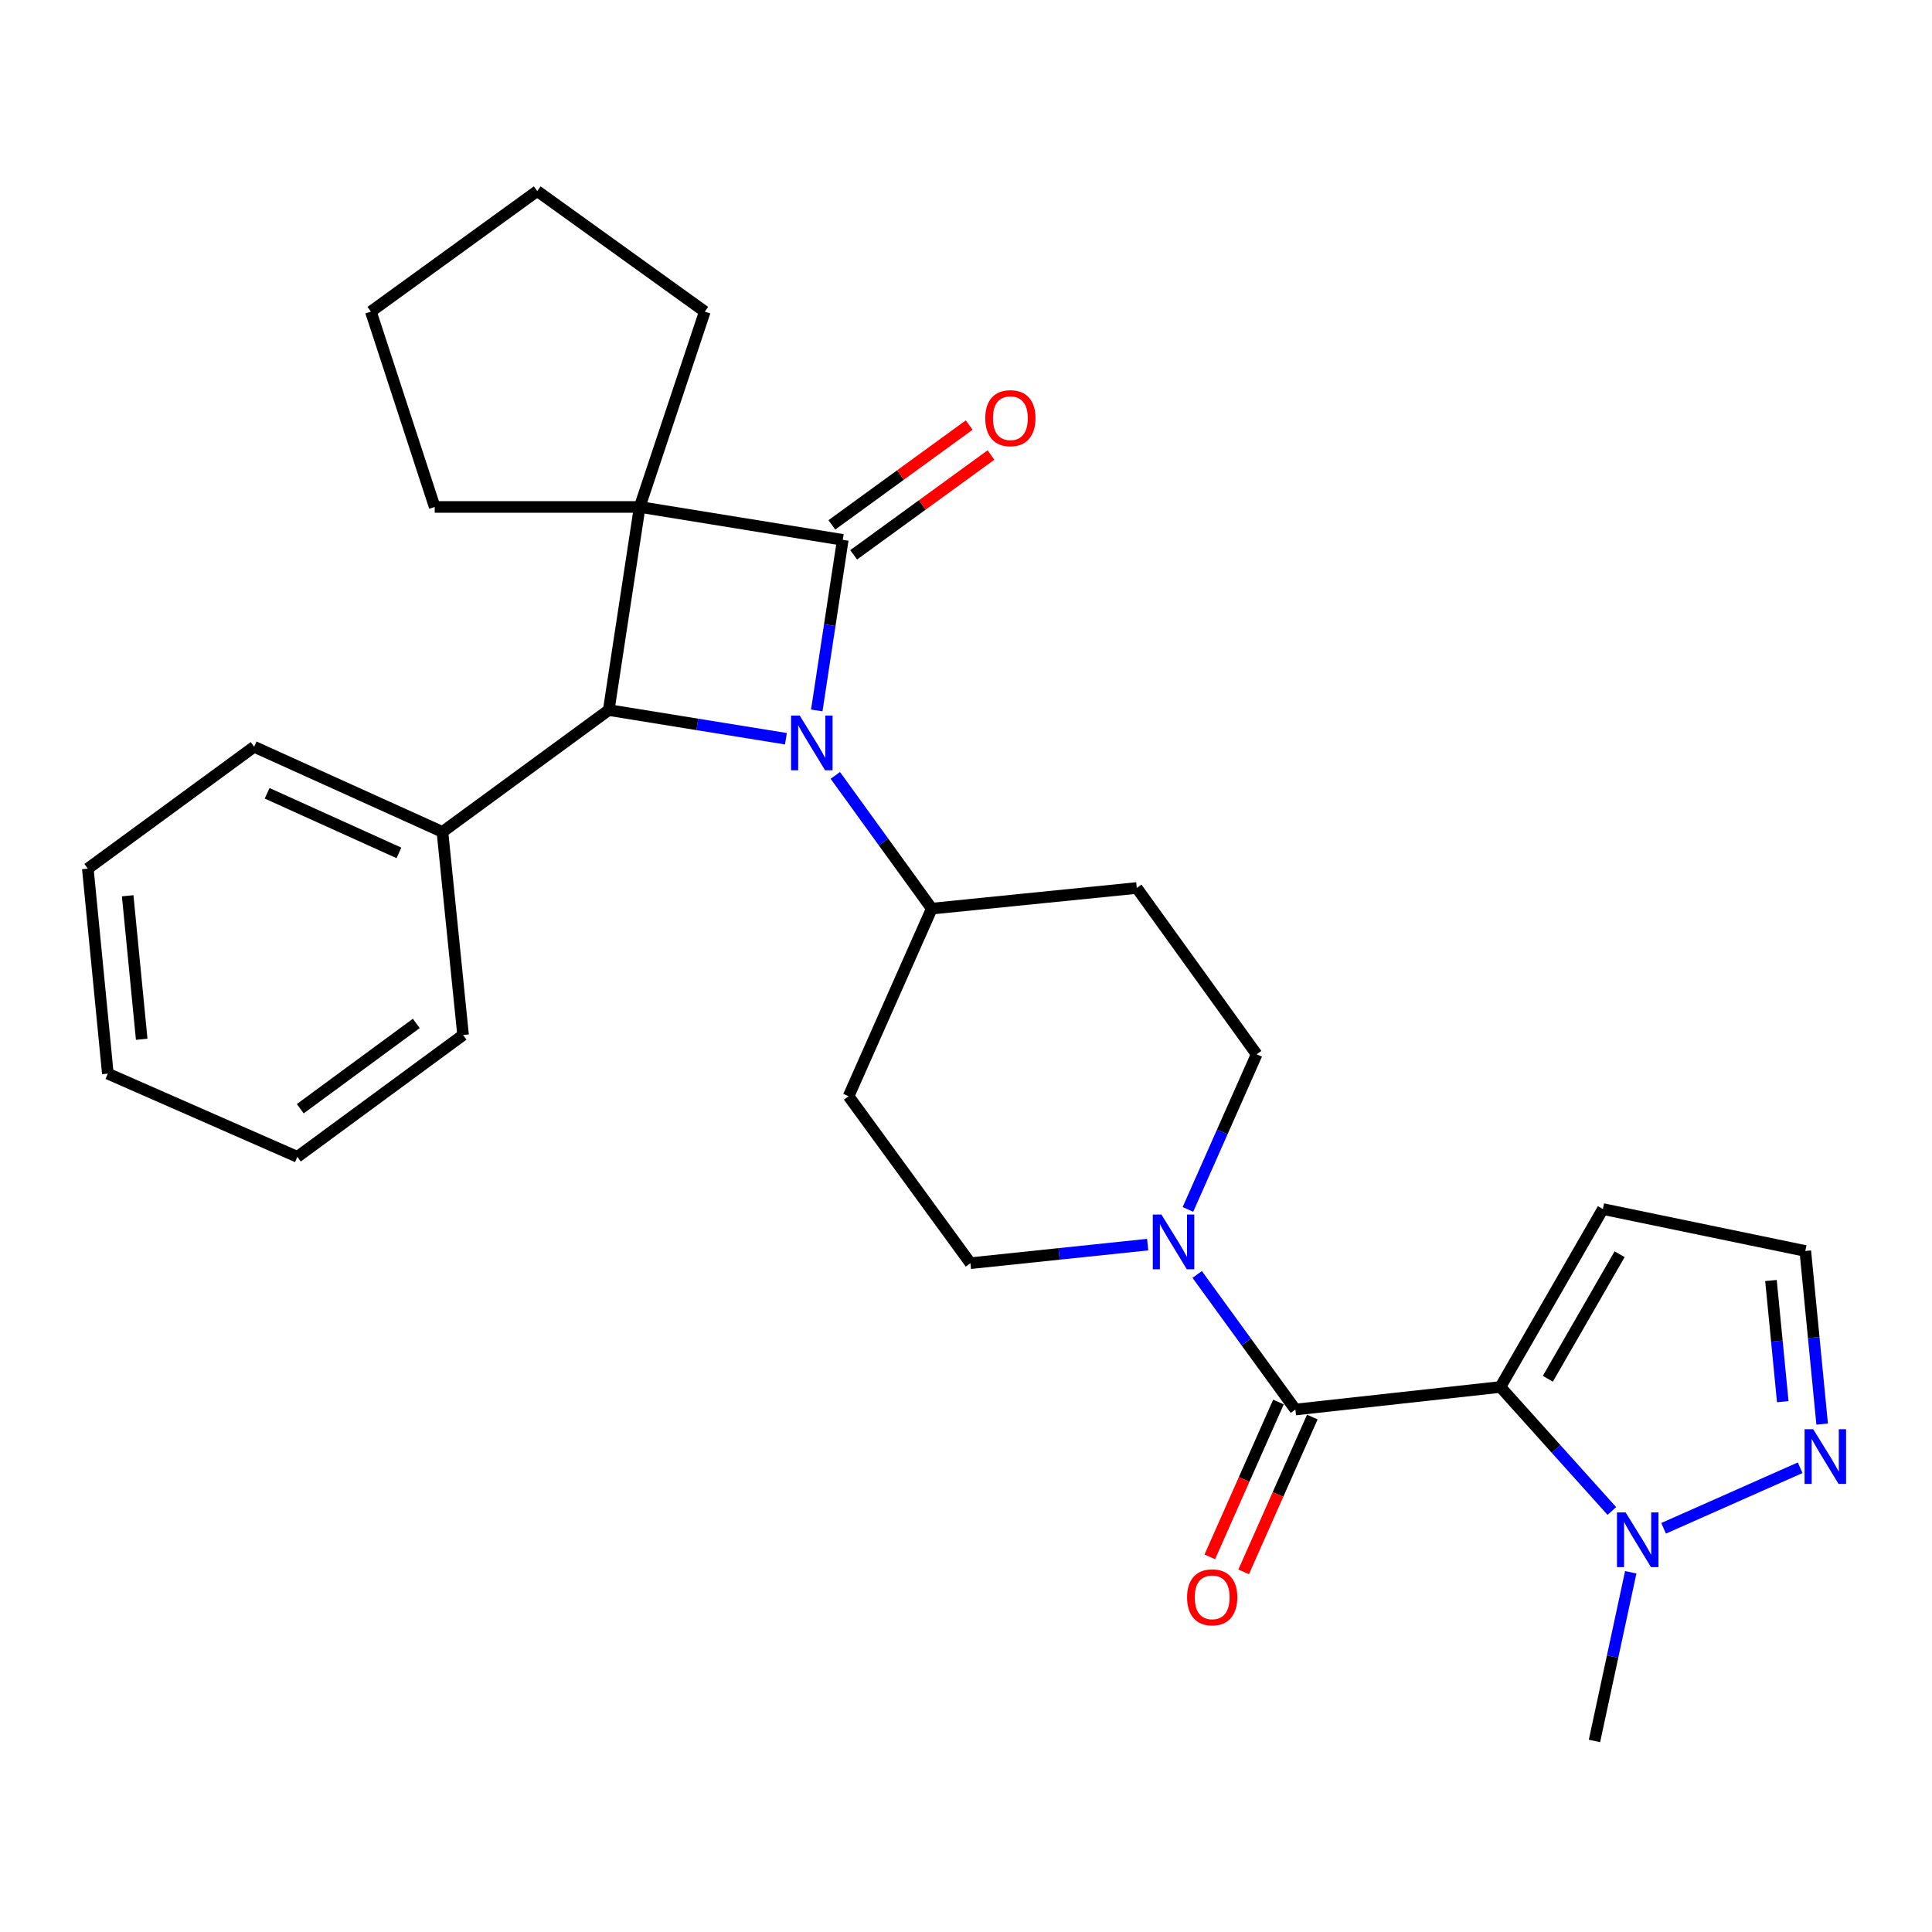 <?xml version='1.0' encoding='iso-8859-1'?>
<svg version='1.1' baseProfile='full'
              xmlns='http://www.w3.org/2000/svg'
                      xmlns:rdkit='http://www.rdkit.org/xml'
                      xmlns:xlink='http://www.w3.org/1999/xlink'
                  xml:space='preserve'
width='1000px' height='1000px' viewBox='0 0 1000 1000'>
<!-- END OF HEADER -->
<rect style='opacity:1.0;fill:#FFFFFF;stroke:none' width='1000' height='1000' x='0' y='0'> </rect>
<path class='bond-0' d='M 436.211,279.428 L 331.101,262.398' style='fill:none;fill-rule:evenodd;stroke:#000000;stroke-width:6px;stroke-linecap:butt;stroke-linejoin:miter;stroke-opacity:1' />
<path class='bond-1' d='M 436.211,279.428 L 429.483,323.574' style='fill:none;fill-rule:evenodd;stroke:#000000;stroke-width:6px;stroke-linecap:butt;stroke-linejoin:miter;stroke-opacity:1' />
<path class='bond-1' d='M 429.483,323.574 L 422.755,367.72' style='fill:none;fill-rule:evenodd;stroke:#0000FF;stroke-width:6px;stroke-linecap:butt;stroke-linejoin:miter;stroke-opacity:1' />
<path class='bond-10' d='M 441.847,287.182 L 477.385,261.35' style='fill:none;fill-rule:evenodd;stroke:#000000;stroke-width:6px;stroke-linecap:butt;stroke-linejoin:miter;stroke-opacity:1' />
<path class='bond-10' d='M 477.385,261.35 L 512.924,235.518' style='fill:none;fill-rule:evenodd;stroke:#FF0000;stroke-width:6px;stroke-linecap:butt;stroke-linejoin:miter;stroke-opacity:1' />
<path class='bond-10' d='M 430.575,271.674 L 466.114,245.843' style='fill:none;fill-rule:evenodd;stroke:#000000;stroke-width:6px;stroke-linecap:butt;stroke-linejoin:miter;stroke-opacity:1' />
<path class='bond-10' d='M 466.114,245.843 L 501.653,220.011' style='fill:none;fill-rule:evenodd;stroke:#FF0000;stroke-width:6px;stroke-linecap:butt;stroke-linejoin:miter;stroke-opacity:1' />
<path class='bond-18' d='M 331.101,262.398 L 225.001,262.398' style='fill:none;fill-rule:evenodd;stroke:#000000;stroke-width:6px;stroke-linecap:butt;stroke-linejoin:miter;stroke-opacity:1' />
<path class='bond-19' d='M 331.101,262.398 L 364.799,161.282' style='fill:none;fill-rule:evenodd;stroke:#000000;stroke-width:6px;stroke-linecap:butt;stroke-linejoin:miter;stroke-opacity:1' />
<path class='bond-28' d='M 331.101,262.398 L 315.083,367.529' style='fill:none;fill-rule:evenodd;stroke:#000000;stroke-width:6px;stroke-linecap:butt;stroke-linejoin:miter;stroke-opacity:1' />
<path class='bond-3' d='M 406.791,382.369 L 360.937,374.949' style='fill:none;fill-rule:evenodd;stroke:#0000FF;stroke-width:6px;stroke-linecap:butt;stroke-linejoin:miter;stroke-opacity:1' />
<path class='bond-3' d='M 360.937,374.949 L 315.083,367.529' style='fill:none;fill-rule:evenodd;stroke:#000000;stroke-width:6px;stroke-linecap:butt;stroke-linejoin:miter;stroke-opacity:1' />
<path class='bond-9' d='M 432.358,401.345 L 457.316,435.826' style='fill:none;fill-rule:evenodd;stroke:#0000FF;stroke-width:6px;stroke-linecap:butt;stroke-linejoin:miter;stroke-opacity:1' />
<path class='bond-9' d='M 457.316,435.826 L 482.274,470.306' style='fill:none;fill-rule:evenodd;stroke:#000000;stroke-width:6px;stroke-linecap:butt;stroke-linejoin:miter;stroke-opacity:1' />
<path class='bond-2' d='M 776.59,717.899 L 670.49,729.572' style='fill:none;fill-rule:evenodd;stroke:#000000;stroke-width:6px;stroke-linecap:butt;stroke-linejoin:miter;stroke-opacity:1' />
<path class='bond-5' d='M 776.59,717.899 L 805.437,749.991' style='fill:none;fill-rule:evenodd;stroke:#000000;stroke-width:6px;stroke-linecap:butt;stroke-linejoin:miter;stroke-opacity:1' />
<path class='bond-5' d='M 805.437,749.991 L 834.284,782.083' style='fill:none;fill-rule:evenodd;stroke:#0000FF;stroke-width:6px;stroke-linecap:butt;stroke-linejoin:miter;stroke-opacity:1' />
<path class='bond-8' d='M 776.59,717.899 L 829.651,625.804' style='fill:none;fill-rule:evenodd;stroke:#000000;stroke-width:6px;stroke-linecap:butt;stroke-linejoin:miter;stroke-opacity:1' />
<path class='bond-8' d='M 801.16,713.655 L 838.303,649.189' style='fill:none;fill-rule:evenodd;stroke:#000000;stroke-width:6px;stroke-linecap:butt;stroke-linejoin:miter;stroke-opacity:1' />
<path class='bond-17' d='M 315.083,367.529 L 229.005,430.601' style='fill:none;fill-rule:evenodd;stroke:#000000;stroke-width:6px;stroke-linecap:butt;stroke-linejoin:miter;stroke-opacity:1' />
<path class='bond-4' d='M 670.49,729.572 L 645.076,694.613' style='fill:none;fill-rule:evenodd;stroke:#000000;stroke-width:6px;stroke-linecap:butt;stroke-linejoin:miter;stroke-opacity:1' />
<path class='bond-4' d='M 645.076,694.613 L 619.661,659.654' style='fill:none;fill-rule:evenodd;stroke:#0000FF;stroke-width:6px;stroke-linecap:butt;stroke-linejoin:miter;stroke-opacity:1' />
<path class='bond-14' d='M 661.727,725.686 L 643.96,765.759' style='fill:none;fill-rule:evenodd;stroke:#000000;stroke-width:6px;stroke-linecap:butt;stroke-linejoin:miter;stroke-opacity:1' />
<path class='bond-14' d='M 643.96,765.759 L 626.194,805.832' style='fill:none;fill-rule:evenodd;stroke:#FF0000;stroke-width:6px;stroke-linecap:butt;stroke-linejoin:miter;stroke-opacity:1' />
<path class='bond-14' d='M 679.253,733.457 L 661.486,773.53' style='fill:none;fill-rule:evenodd;stroke:#000000;stroke-width:6px;stroke-linecap:butt;stroke-linejoin:miter;stroke-opacity:1' />
<path class='bond-14' d='M 661.486,773.53 L 643.719,813.603' style='fill:none;fill-rule:evenodd;stroke:#FF0000;stroke-width:6px;stroke-linecap:butt;stroke-linejoin:miter;stroke-opacity:1' />
<path class='bond-7' d='M 861.078,791.049 L 931.754,759.707' style='fill:none;fill-rule:evenodd;stroke:#0000FF;stroke-width:6px;stroke-linecap:butt;stroke-linejoin:miter;stroke-opacity:1' />
<path class='bond-20' d='M 844.065,813.812 L 834.68,857.46' style='fill:none;fill-rule:evenodd;stroke:#0000FF;stroke-width:6px;stroke-linecap:butt;stroke-linejoin:miter;stroke-opacity:1' />
<path class='bond-20' d='M 834.68,857.46 L 825.295,901.109' style='fill:none;fill-rule:evenodd;stroke:#000000;stroke-width:6px;stroke-linecap:butt;stroke-linejoin:miter;stroke-opacity:1' />
<path class='bond-6' d='M 614.869,625.997 L 632.657,585.855' style='fill:none;fill-rule:evenodd;stroke:#0000FF;stroke-width:6px;stroke-linecap:butt;stroke-linejoin:miter;stroke-opacity:1' />
<path class='bond-6' d='M 632.657,585.855 L 650.446,545.712' style='fill:none;fill-rule:evenodd;stroke:#000000;stroke-width:6px;stroke-linecap:butt;stroke-linejoin:miter;stroke-opacity:1' />
<path class='bond-30' d='M 594.035,644.214 L 548.161,649.02' style='fill:none;fill-rule:evenodd;stroke:#0000FF;stroke-width:6px;stroke-linecap:butt;stroke-linejoin:miter;stroke-opacity:1' />
<path class='bond-30' d='M 548.161,649.02 L 502.287,653.825' style='fill:none;fill-rule:evenodd;stroke:#000000;stroke-width:6px;stroke-linecap:butt;stroke-linejoin:miter;stroke-opacity:1' />
<path class='bond-32' d='M 943.144,737.096 L 938.782,692.297' style='fill:none;fill-rule:evenodd;stroke:#0000FF;stroke-width:6px;stroke-linecap:butt;stroke-linejoin:miter;stroke-opacity:1' />
<path class='bond-32' d='M 938.782,692.297 L 934.42,647.499' style='fill:none;fill-rule:evenodd;stroke:#000000;stroke-width:6px;stroke-linecap:butt;stroke-linejoin:miter;stroke-opacity:1' />
<path class='bond-32' d='M 922.755,725.514 L 919.701,694.155' style='fill:none;fill-rule:evenodd;stroke:#0000FF;stroke-width:6px;stroke-linecap:butt;stroke-linejoin:miter;stroke-opacity:1' />
<path class='bond-32' d='M 919.701,694.155 L 916.648,662.796' style='fill:none;fill-rule:evenodd;stroke:#000000;stroke-width:6px;stroke-linecap:butt;stroke-linejoin:miter;stroke-opacity:1' />
<path class='bond-11' d='M 829.651,625.804 L 934.42,647.499' style='fill:none;fill-rule:evenodd;stroke:#000000;stroke-width:6px;stroke-linecap:butt;stroke-linejoin:miter;stroke-opacity:1' />
<path class='bond-12' d='M 482.274,470.306 L 439.225,567.407' style='fill:none;fill-rule:evenodd;stroke:#000000;stroke-width:6px;stroke-linecap:butt;stroke-linejoin:miter;stroke-opacity:1' />
<path class='bond-13' d='M 482.274,470.306 L 588.396,459.624' style='fill:none;fill-rule:evenodd;stroke:#000000;stroke-width:6px;stroke-linecap:butt;stroke-linejoin:miter;stroke-opacity:1' />
<path class='bond-15' d='M 439.225,567.407 L 502.287,653.825' style='fill:none;fill-rule:evenodd;stroke:#000000;stroke-width:6px;stroke-linecap:butt;stroke-linejoin:miter;stroke-opacity:1' />
<path class='bond-16' d='M 588.396,459.624 L 650.446,545.712' style='fill:none;fill-rule:evenodd;stroke:#000000;stroke-width:6px;stroke-linecap:butt;stroke-linejoin:miter;stroke-opacity:1' />
<path class='bond-21' d='M 229.005,430.601 L 131.543,386.53' style='fill:none;fill-rule:evenodd;stroke:#000000;stroke-width:6px;stroke-linecap:butt;stroke-linejoin:miter;stroke-opacity:1' />
<path class='bond-21' d='M 206.487,441.459 L 138.263,410.608' style='fill:none;fill-rule:evenodd;stroke:#000000;stroke-width:6px;stroke-linecap:butt;stroke-linejoin:miter;stroke-opacity:1' />
<path class='bond-22' d='M 229.005,430.601 L 239.688,535.711' style='fill:none;fill-rule:evenodd;stroke:#000000;stroke-width:6px;stroke-linecap:butt;stroke-linejoin:miter;stroke-opacity:1' />
<path class='bond-23' d='M 225.001,262.398 L 191.963,161.282' style='fill:none;fill-rule:evenodd;stroke:#000000;stroke-width:6px;stroke-linecap:butt;stroke-linejoin:miter;stroke-opacity:1' />
<path class='bond-24' d='M 364.799,161.282 L 278.062,98.891' style='fill:none;fill-rule:evenodd;stroke:#000000;stroke-width:6px;stroke-linecap:butt;stroke-linejoin:miter;stroke-opacity:1' />
<path class='bond-26' d='M 131.543,386.53 L 45.455,449.591' style='fill:none;fill-rule:evenodd;stroke:#000000;stroke-width:6px;stroke-linecap:butt;stroke-linejoin:miter;stroke-opacity:1' />
<path class='bond-25' d='M 239.688,535.711 L 153.909,598.773' style='fill:none;fill-rule:evenodd;stroke:#000000;stroke-width:6px;stroke-linecap:butt;stroke-linejoin:miter;stroke-opacity:1' />
<path class='bond-25' d='M 215.466,529.724 L 155.42,573.867' style='fill:none;fill-rule:evenodd;stroke:#000000;stroke-width:6px;stroke-linecap:butt;stroke-linejoin:miter;stroke-opacity:1' />
<path class='bond-29' d='M 191.963,161.282 L 278.062,98.891' style='fill:none;fill-rule:evenodd;stroke:#000000;stroke-width:6px;stroke-linecap:butt;stroke-linejoin:miter;stroke-opacity:1' />
<path class='bond-27' d='M 153.909,598.773 L 55.818,555.713' style='fill:none;fill-rule:evenodd;stroke:#000000;stroke-width:6px;stroke-linecap:butt;stroke-linejoin:miter;stroke-opacity:1' />
<path class='bond-31' d='M 45.455,449.591 L 55.818,555.713' style='fill:none;fill-rule:evenodd;stroke:#000000;stroke-width:6px;stroke-linecap:butt;stroke-linejoin:miter;stroke-opacity:1' />
<path class='bond-31' d='M 66.089,463.646 L 73.343,537.931' style='fill:none;fill-rule:evenodd;stroke:#000000;stroke-width:6px;stroke-linecap:butt;stroke-linejoin:miter;stroke-opacity:1' />
<path  class='atom-2' d='M 413.932 370.378
L 423.212 385.378
Q 424.132 386.858, 425.612 389.538
Q 427.092 392.218, 427.172 392.378
L 427.172 370.378
L 430.932 370.378
L 430.932 398.698
L 427.052 398.698
L 417.092 382.298
Q 415.932 380.378, 414.692 378.178
Q 413.492 375.978, 413.132 375.298
L 413.132 398.698
L 409.452 398.698
L 409.452 370.378
L 413.932 370.378
' fill='#0000FF'/>
<path  class='atom-6' d='M 841.422 782.829
L 850.702 797.829
Q 851.622 799.309, 853.102 801.989
Q 854.582 804.669, 854.662 804.829
L 854.662 782.829
L 858.422 782.829
L 858.422 811.149
L 854.542 811.149
L 844.582 794.749
Q 843.422 792.829, 842.182 790.629
Q 840.982 788.429, 840.622 787.749
L 840.622 811.149
L 836.942 811.149
L 836.942 782.829
L 841.422 782.829
' fill='#0000FF'/>
<path  class='atom-7' d='M 601.158 628.653
L 610.438 643.653
Q 611.358 645.133, 612.838 647.813
Q 614.318 650.493, 614.398 650.653
L 614.398 628.653
L 618.158 628.653
L 618.158 656.973
L 614.278 656.973
L 604.318 640.573
Q 603.158 638.653, 601.918 636.453
Q 600.718 634.253, 600.358 633.573
L 600.358 656.973
L 596.678 656.973
L 596.678 628.653
L 601.158 628.653
' fill='#0000FF'/>
<path  class='atom-8' d='M 938.523 739.769
L 947.803 754.769
Q 948.723 756.249, 950.203 758.929
Q 951.683 761.609, 951.763 761.769
L 951.763 739.769
L 955.523 739.769
L 955.523 768.089
L 951.643 768.089
L 941.683 751.689
Q 940.523 749.769, 939.283 747.569
Q 938.083 745.369, 937.723 744.689
L 937.723 768.089
L 934.043 768.089
L 934.043 739.769
L 938.523 739.769
' fill='#0000FF'/>
<path  class='atom-11' d='M 509.97 216.446
Q 509.97 209.646, 513.33 205.846
Q 516.69 202.046, 522.97 202.046
Q 529.25 202.046, 532.61 205.846
Q 535.97 209.646, 535.97 216.446
Q 535.97 223.326, 532.57 227.246
Q 529.17 231.126, 522.97 231.126
Q 516.73 231.126, 513.33 227.246
Q 509.97 223.366, 509.97 216.446
M 522.97 227.926
Q 527.29 227.926, 529.61 225.046
Q 531.97 222.126, 531.97 216.446
Q 531.97 210.886, 529.61 208.086
Q 527.29 205.246, 522.97 205.246
Q 518.65 205.246, 516.29 208.046
Q 513.97 210.846, 513.97 216.446
Q 513.97 222.166, 516.29 225.046
Q 518.65 227.926, 522.97 227.926
' fill='#FF0000'/>
<path  class='atom-15' d='M 614.43 826.773
Q 614.43 819.973, 617.79 816.173
Q 621.15 812.373, 627.43 812.373
Q 633.71 812.373, 637.07 816.173
Q 640.43 819.973, 640.43 826.773
Q 640.43 833.653, 637.03 837.573
Q 633.63 841.453, 627.43 841.453
Q 621.19 841.453, 617.79 837.573
Q 614.43 833.693, 614.43 826.773
M 627.43 838.253
Q 631.75 838.253, 634.07 835.373
Q 636.43 832.453, 636.43 826.773
Q 636.43 821.213, 634.07 818.413
Q 631.75 815.573, 627.43 815.573
Q 623.11 815.573, 620.75 818.373
Q 618.43 821.173, 618.43 826.773
Q 618.43 832.493, 620.75 835.373
Q 623.11 838.253, 627.43 838.253
' fill='#FF0000'/>
</svg>
